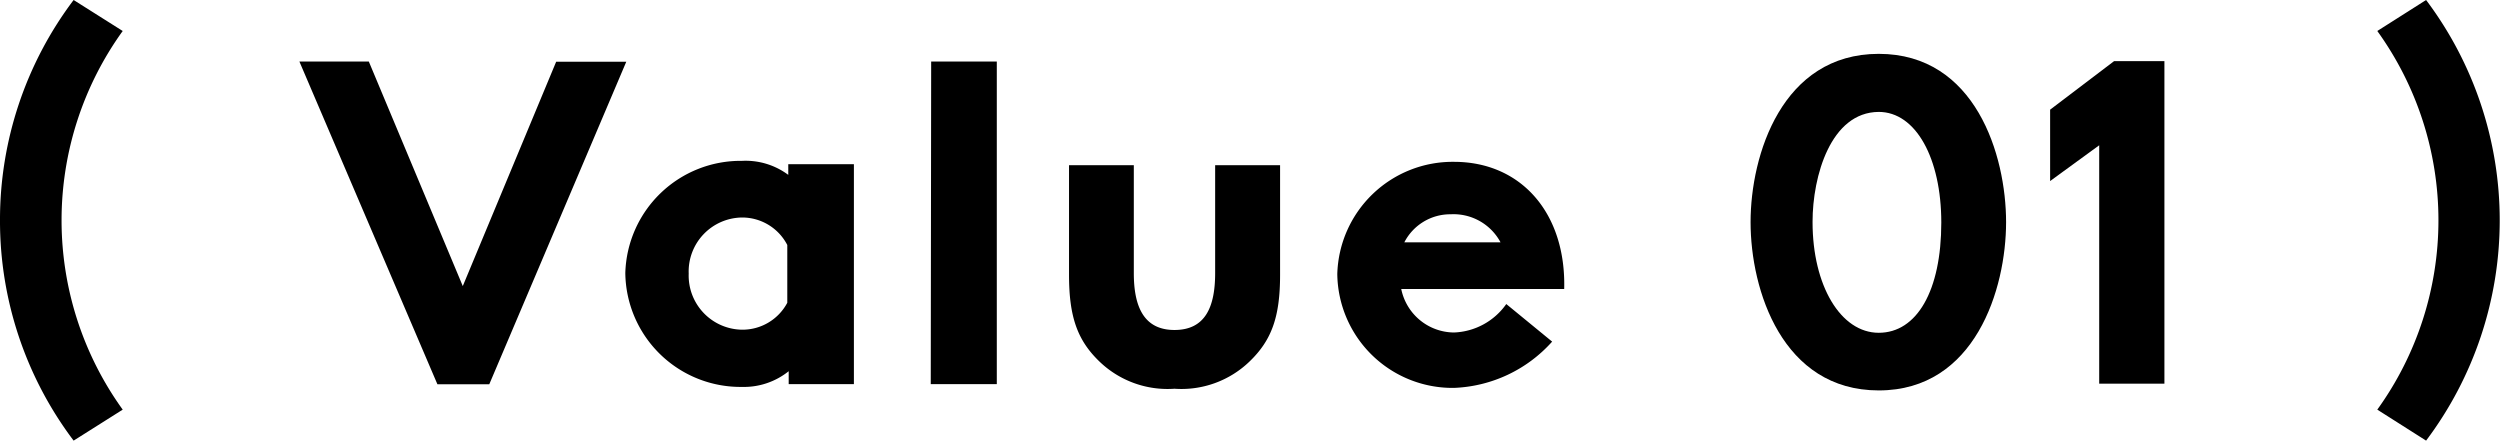 <svg xmlns="http://www.w3.org/2000/svg" width="178.27" height="31.42" viewBox="0 0 178.27 31.42"><g id="レイヤー_2" data-name="レイヤー 2"><g id="デザイン"><path d="M0,15.71A26,26,0,0,1,5.25,0l3.5,2.21a23.08,23.08,0,0,0,0,27l-3.5,2.21A26,26,0,0,1,0,15.71Z"/><path d="M21.35,4.39H26.3L33,20.4l6.66-16h5l-9.77,23h-3.7Z"/><path d="M52.91,27.59a8.22,8.22,0,0,1-8.32-8.12,8.23,8.23,0,0,1,8.32-8,5.09,5.09,0,0,1,3.3,1v-.76h4.68l0,15.68H56.24v-.92A5.1,5.1,0,0,1,52.91,27.59Zm0-12.08a3.85,3.85,0,0,0-3.8,4,3.86,3.86,0,0,0,3.8,4,3.62,3.62,0,0,0,3.23-1.92l0-4.12A3.62,3.62,0,0,0,52.91,15.51Z"/><path d="M66.4,4.39h4.68l0,23H66.37Z"/><path d="M86.65,11.78h4.63V19.6c0,3-.6,4.66-2.18,6.18a7,7,0,0,1-5.35,1.94,7,7,0,0,1-5.35-1.94c-1.58-1.52-2.17-3.2-2.17-6.18V11.78h4.62v7.69c0,2.41.72,4.06,2.9,4.06s2.9-1.61,2.9-4.06Z"/><path d="M107.41,21.68l3.27,2.68a9.89,9.89,0,0,1-7,3.3,8.22,8.22,0,0,1-8.32-8.12,8.23,8.23,0,0,1,8.32-8c4.79,0,8,3.66,7.86,9.07l-11.62,0a3.87,3.87,0,0,0,3.76,3.1A4.78,4.78,0,0,0,107.41,21.68Zm-4-6.4a3.68,3.68,0,0,0-3.27,2H107A3.8,3.8,0,0,0,103.45,15.28Z"/><path d="M124.83,15.84c0-4.78,2.24-12,9.14-12s9.08,7.23,9.08,12-2.21,12-9.08,12S124.83,20.69,124.83,15.84Zm4.42,0c0,4.52,2,7.89,4.72,7.89s4.46-3,4.46-7.86c0-4.59-1.82-7.89-4.46-7.89C130.54,8,129.25,12.57,129.25,15.81Z"/><path d="M146.19,12.91V7.82l4.56-3.46h3.59l0,23h-4.65l0-17Z"/><path d="M169.52,29.21a23.08,23.08,0,0,0,0-27L173,0a26.13,26.13,0,0,1,0,31.42Z"/></g></g></svg>